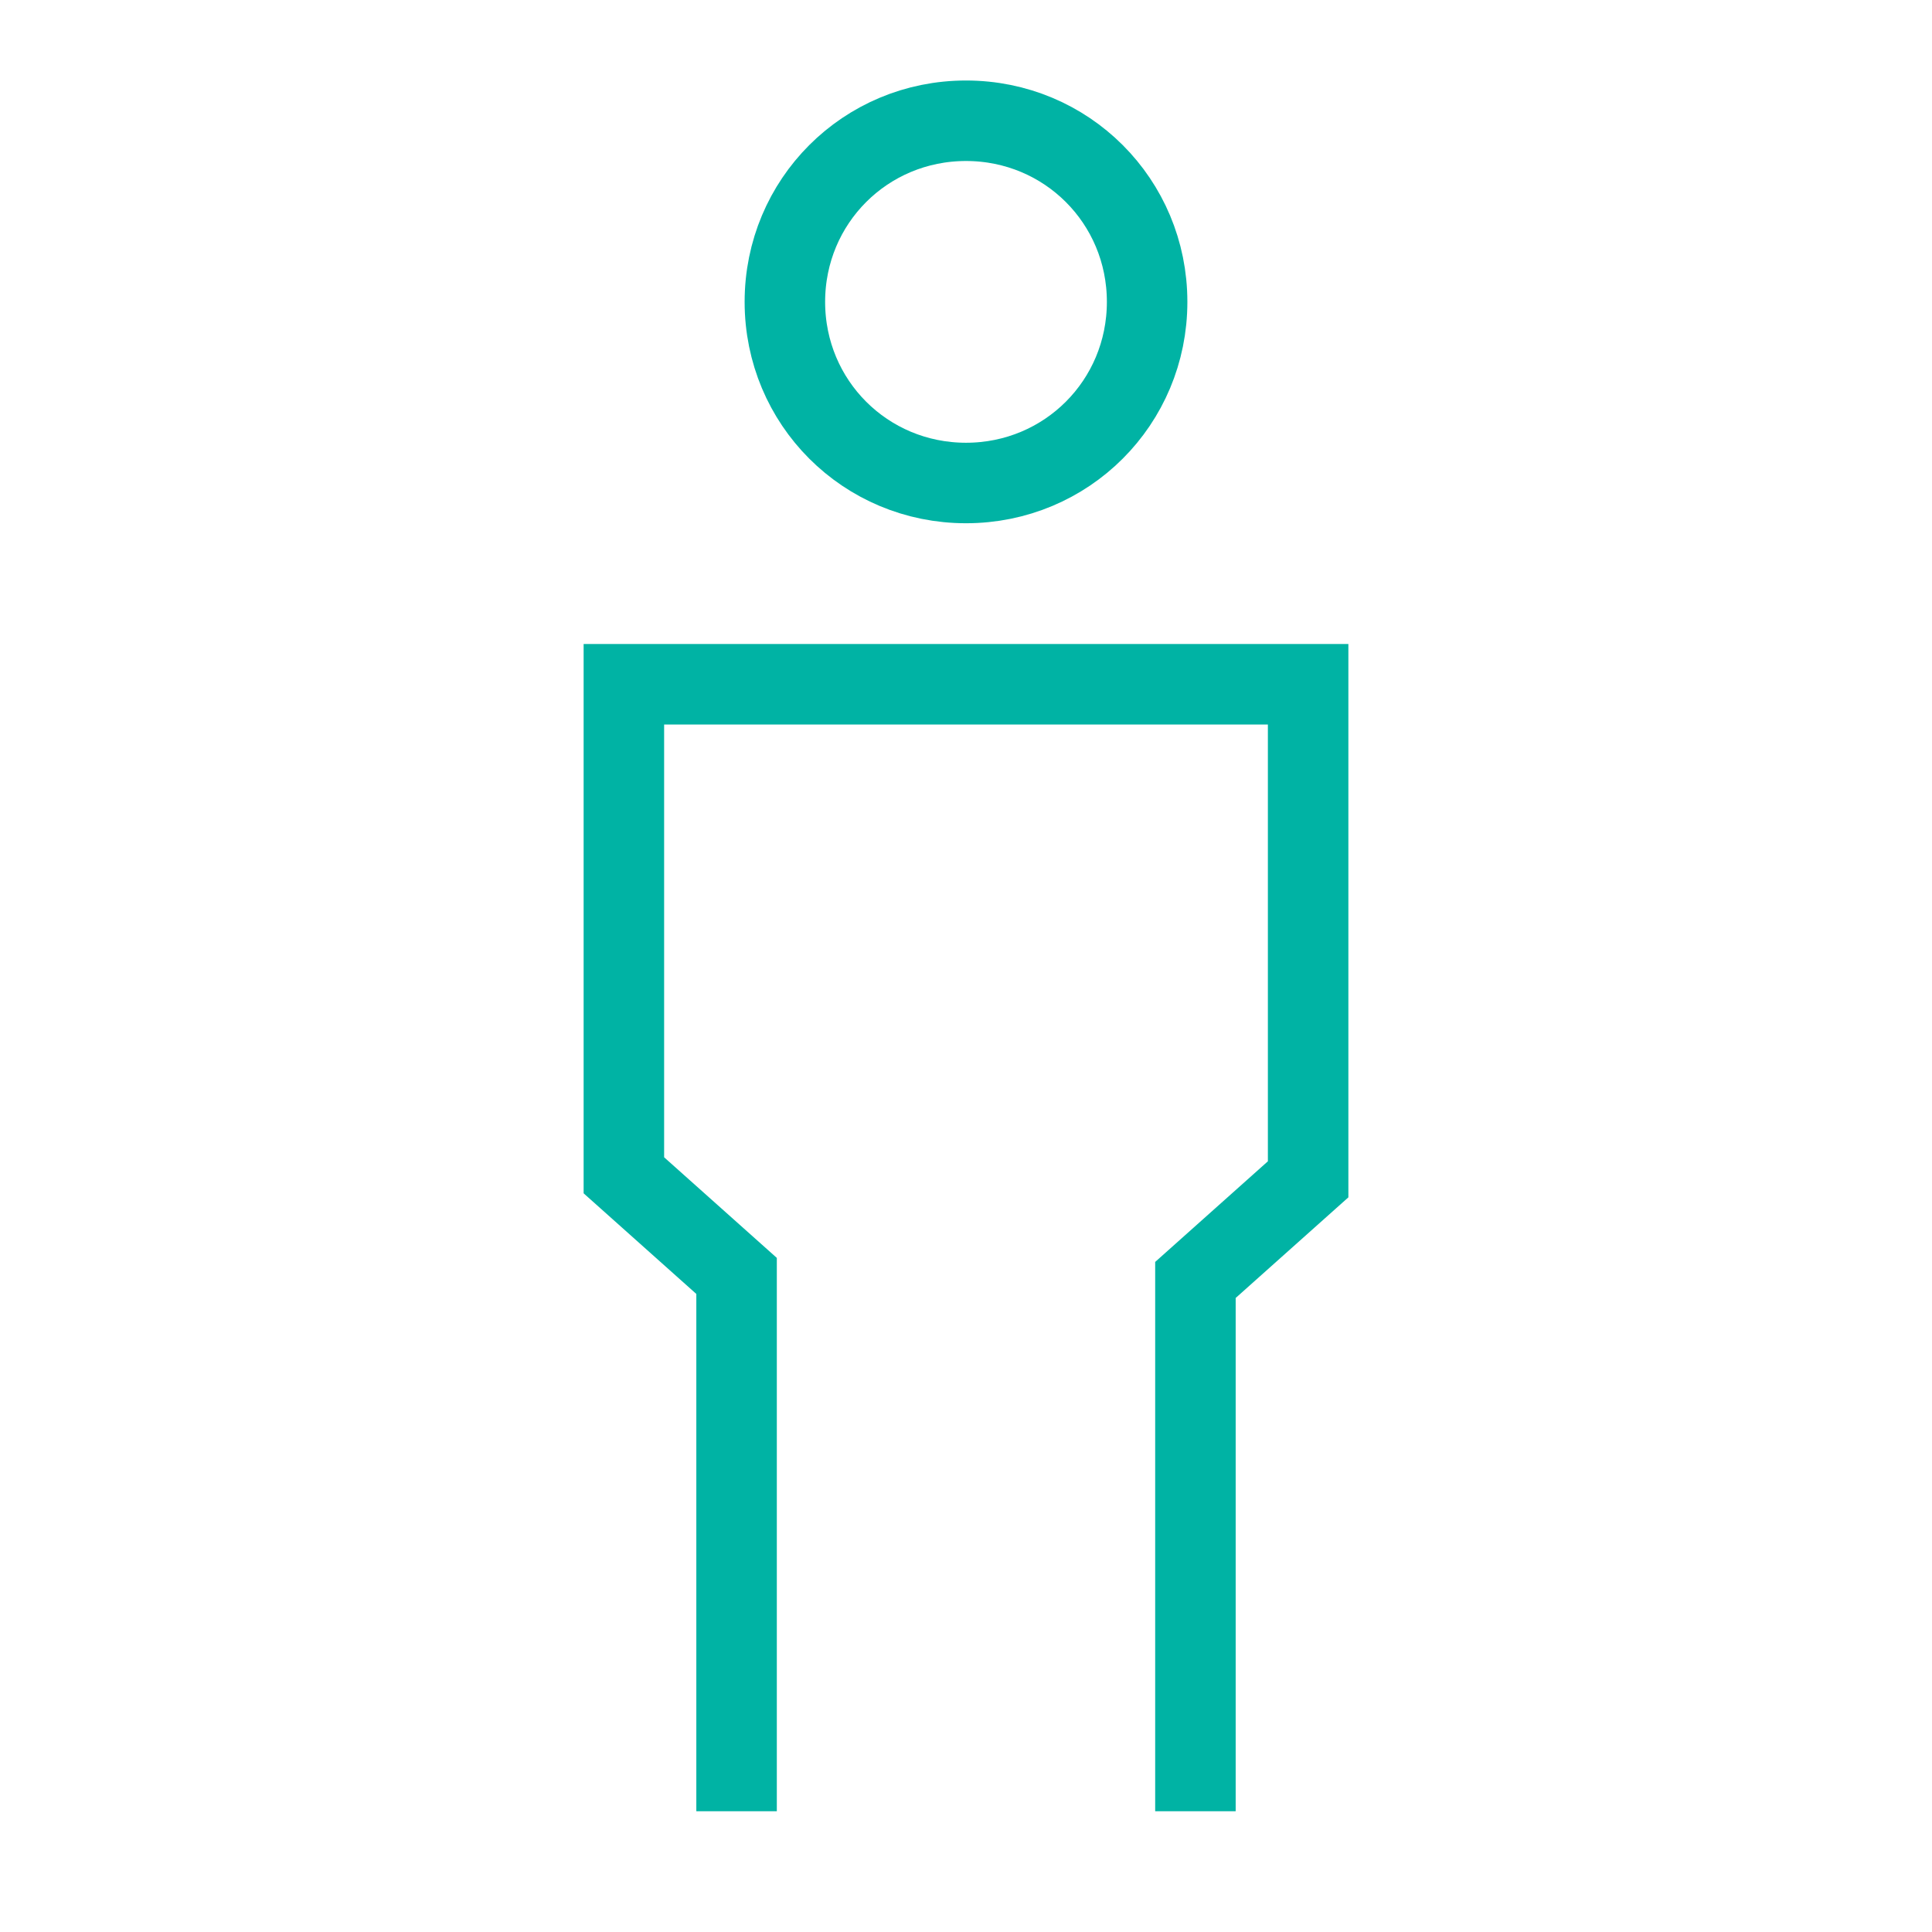 <?xml version="1.0" encoding="utf-8"?>
<!-- Generator: Adobe Illustrator 27.2.0, SVG Export Plug-In . SVG Version: 6.00 Build 0)  -->
<svg version="1.1" id="Layer_1" xmlns="http://www.w3.org/2000/svg" xmlns:xlink="http://www.w3.org/1999/xlink" x="0px" y="0px"
	 viewBox="0 0 48 48" style="enable-background:new 0 0 48 48;" xml:space="preserve">
<style type="text/css">
	.st0{clip-path:url(#SVGID_00000057862747514170756740000013171790880153926037_);}
	.st1{fill:none;stroke:#00B3A4;stroke-width:2;stroke-linecap:round;stroke-linejoin:round;}
	.st2{fill:none;stroke:#00B3A4;stroke-width:2;stroke-linecap:square;}
</style>
<g>
	<defs>
		<rect id="SVGID_1_" width="48" height="48"/>
	</defs>
	<clipPath id="SVGID_00000018195505951889221680000015364139489845022134_">
		<use xlink:href="#SVGID_1_"  style="overflow:visible;"/>
	</clipPath>
	<g style="clip-path:url(#SVGID_00000018195505951889221680000015364139489845022134_);">
		<path class="st1" d="M24,12c2.5,0,4.5-2,4.5-4.5S26.5,3,24,3s-4.5,2-4.5,4.5S21.5,12,24,12z"/>
		<path class="st2" d="M18.3,44V31.7l-2.8-2.5V17h17v12.3l-2.8,2.5V44"/>
	</g>
</g>
</svg>
